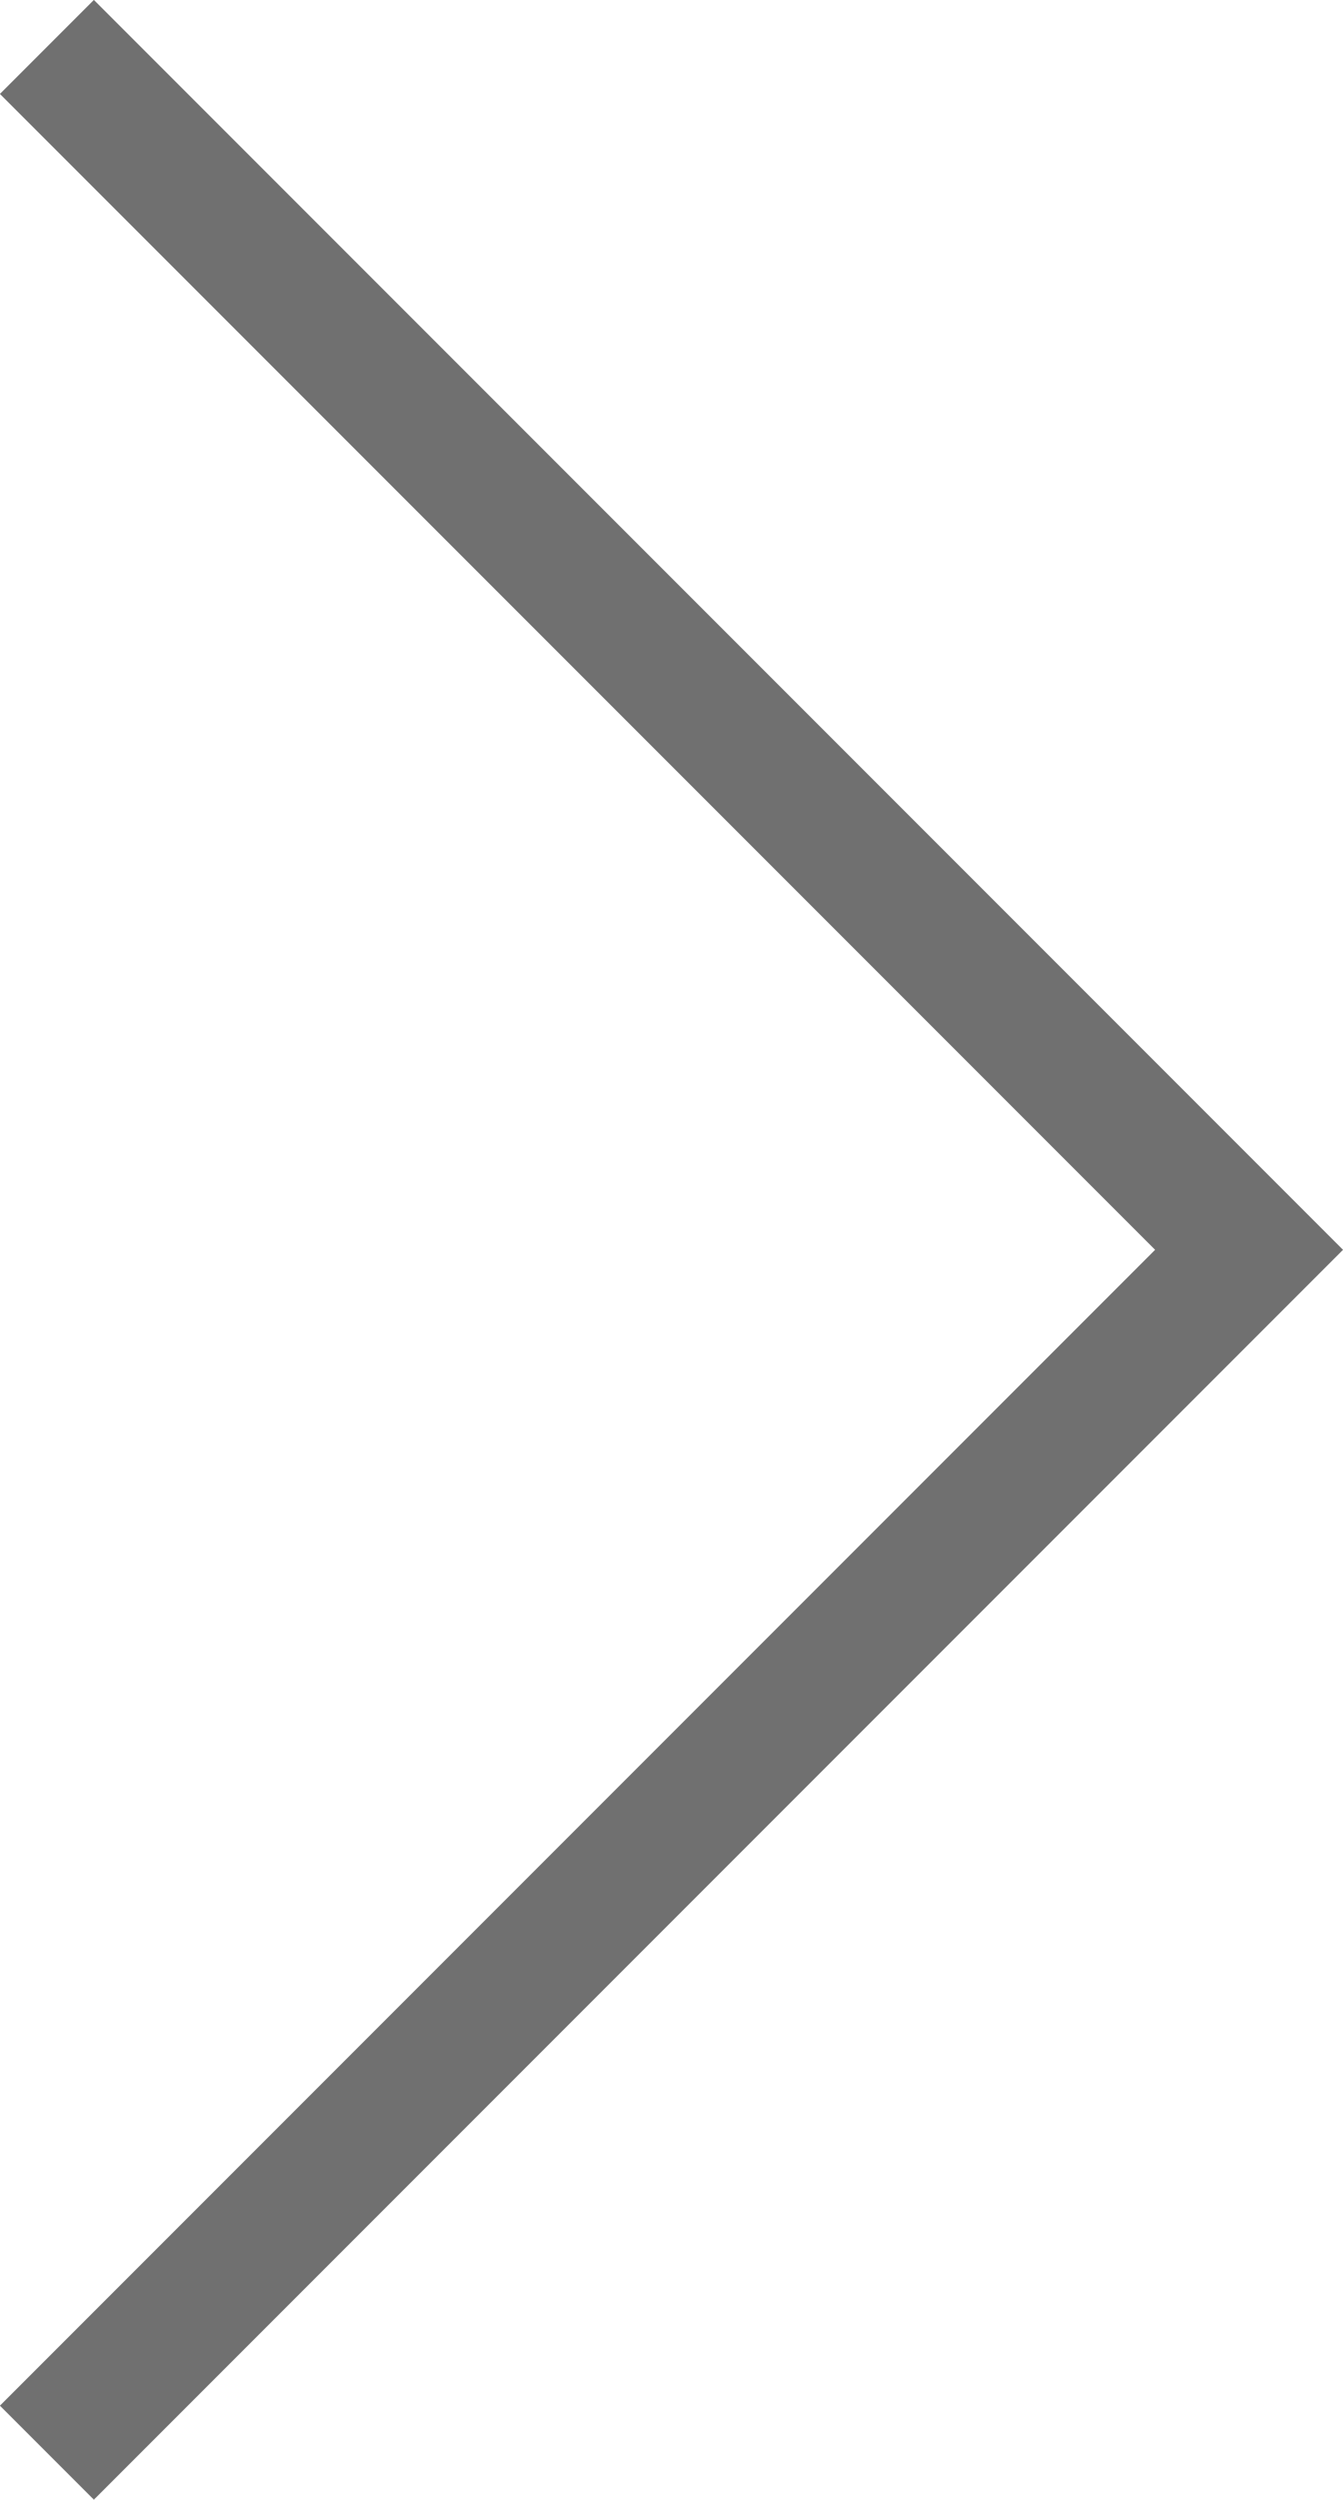 <svg xmlns="http://www.w3.org/2000/svg" width="10.108" height="18.803" viewBox="0 0 10.108 18.803">
  <path id="Path_302" data-name="Path 302" d="M9456.749-5390.487l9.048-9.048,9.048,9.048" transform="translate(-5390.134 -9456.396) rotate(90)" fill="none" stroke="#707070" stroke-width="1"/>
</svg>
